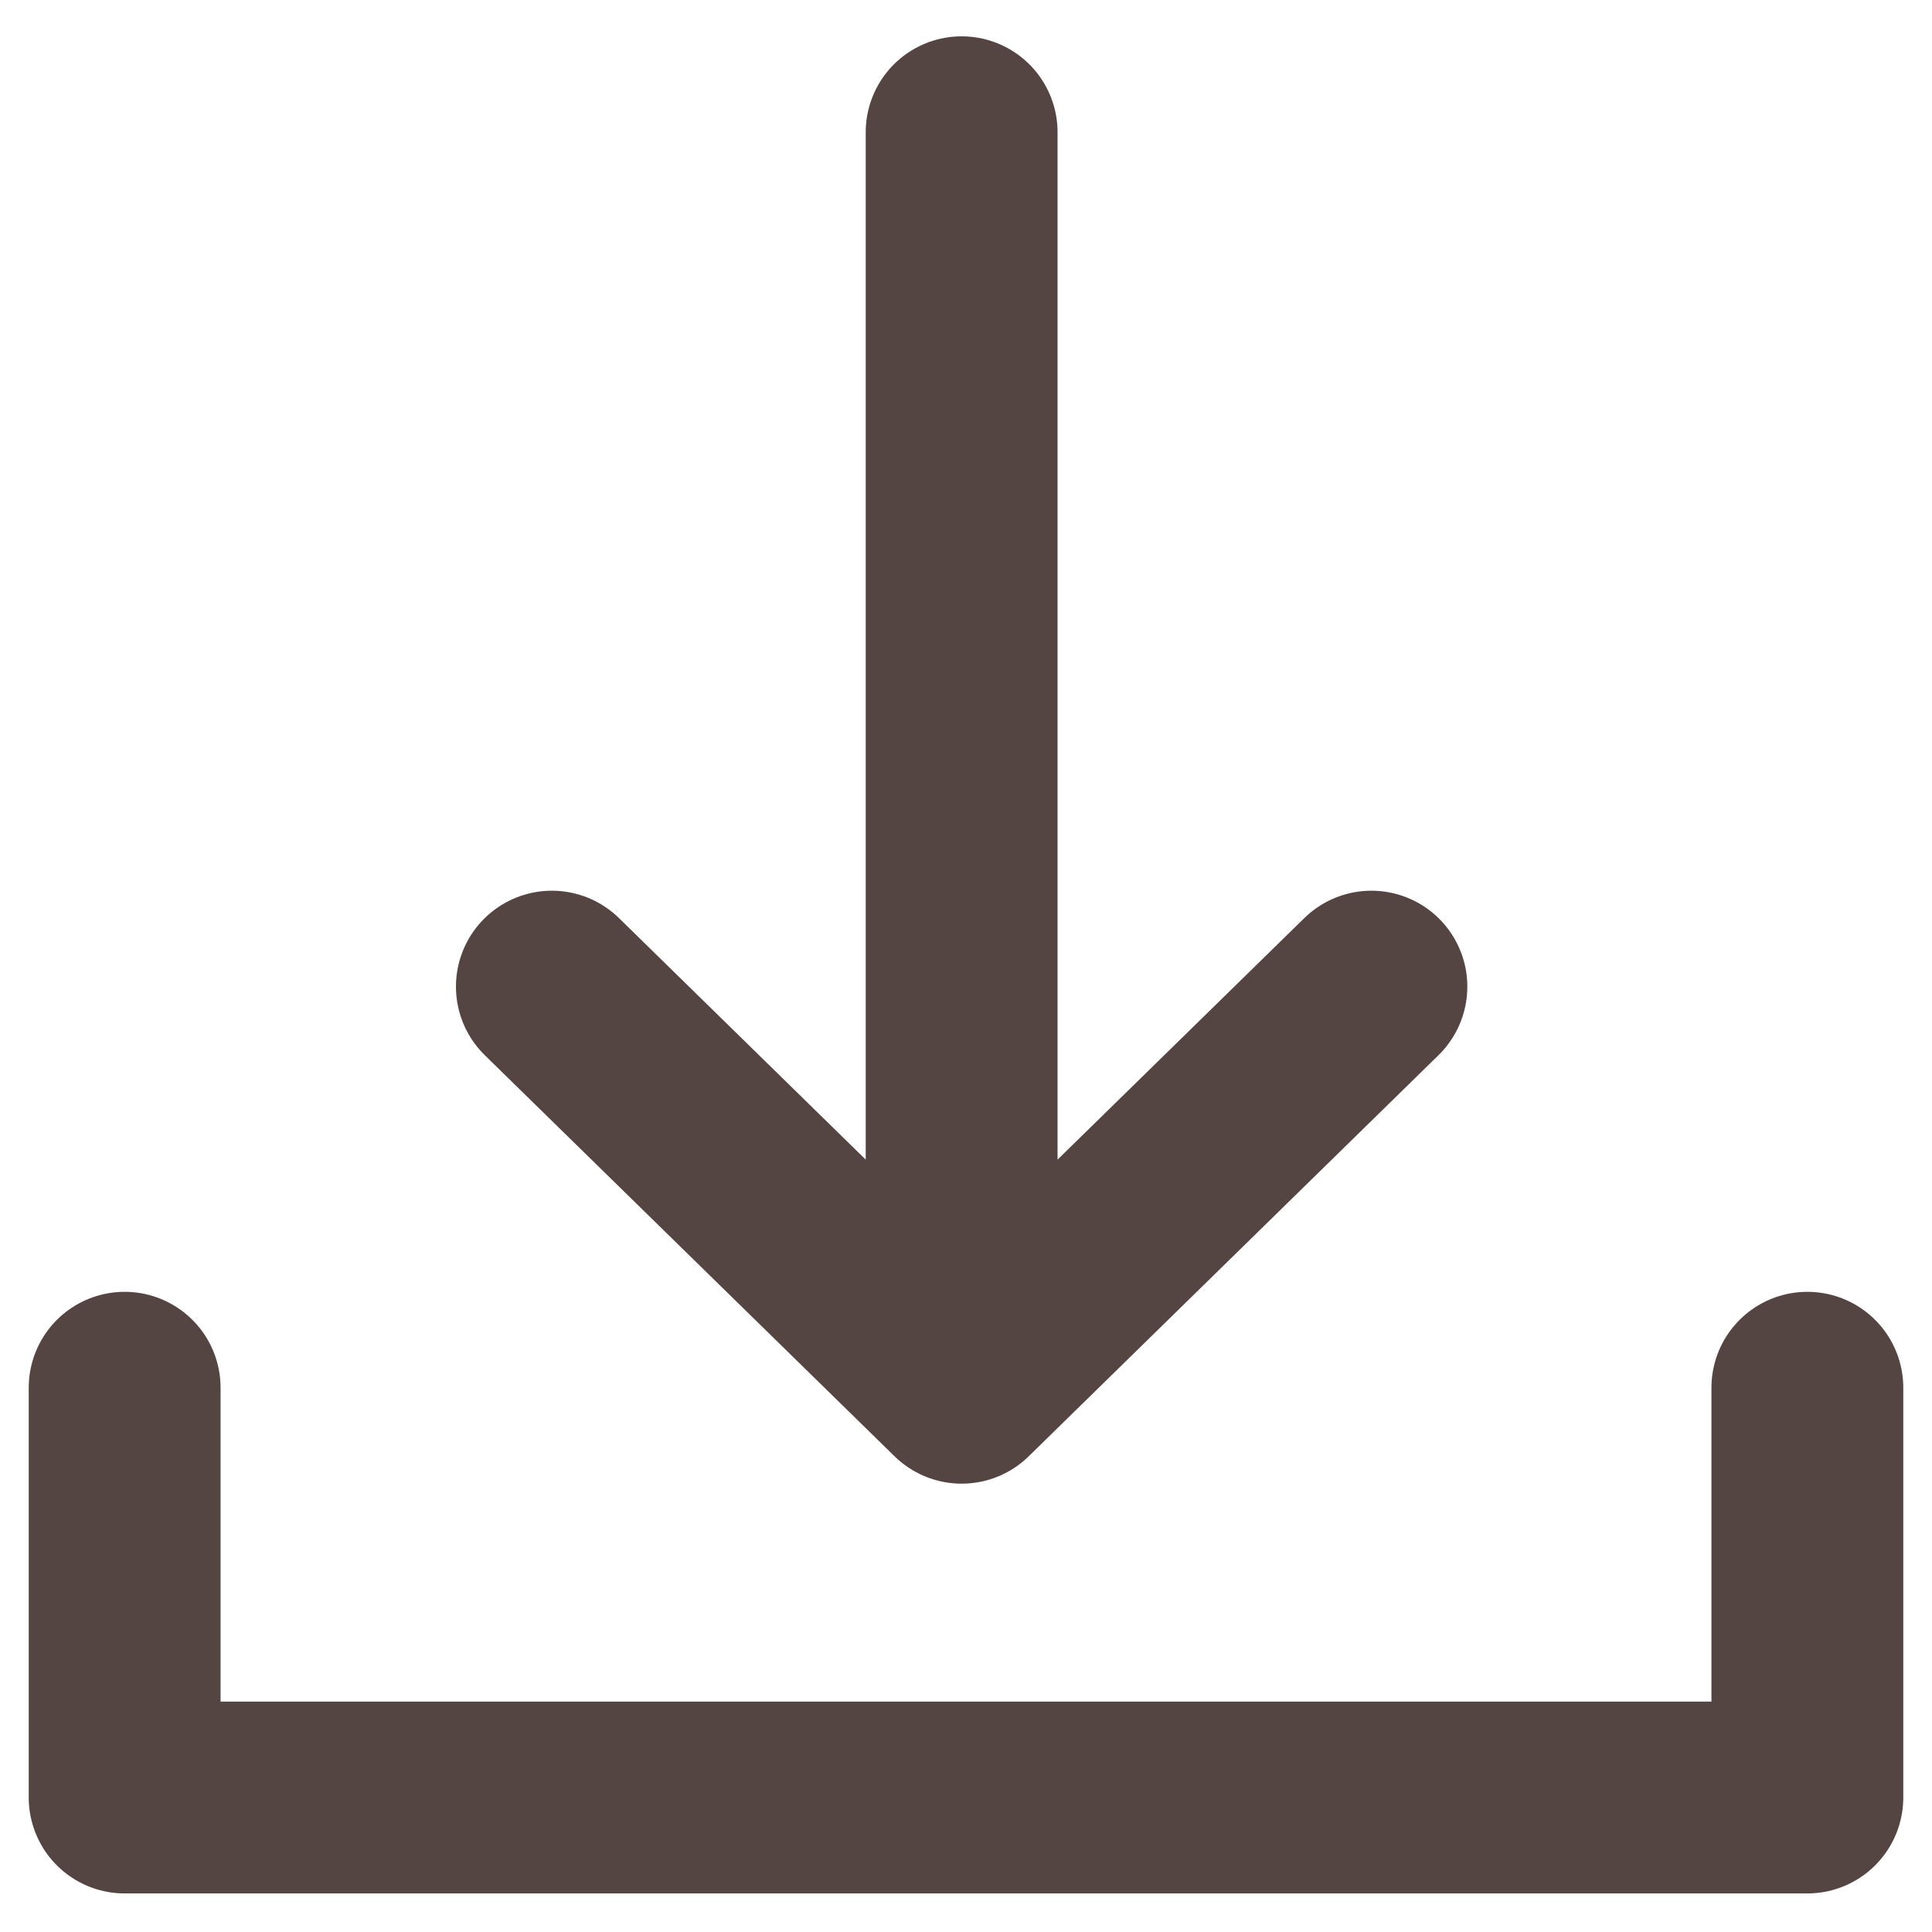 <svg width="31" height="31" viewBox="0 0 31 31" fill="none" xmlns="http://www.w3.org/2000/svg">
<path d="M15.43 2.122V22.267M15.43 22.267L22.005 15.831M15.43 22.267L8.855 15.831M2 22.267V28.842H29V22.267" stroke="#544442" stroke-width="3.078" stroke-linecap="round" stroke-linejoin="round"/>
</svg>
